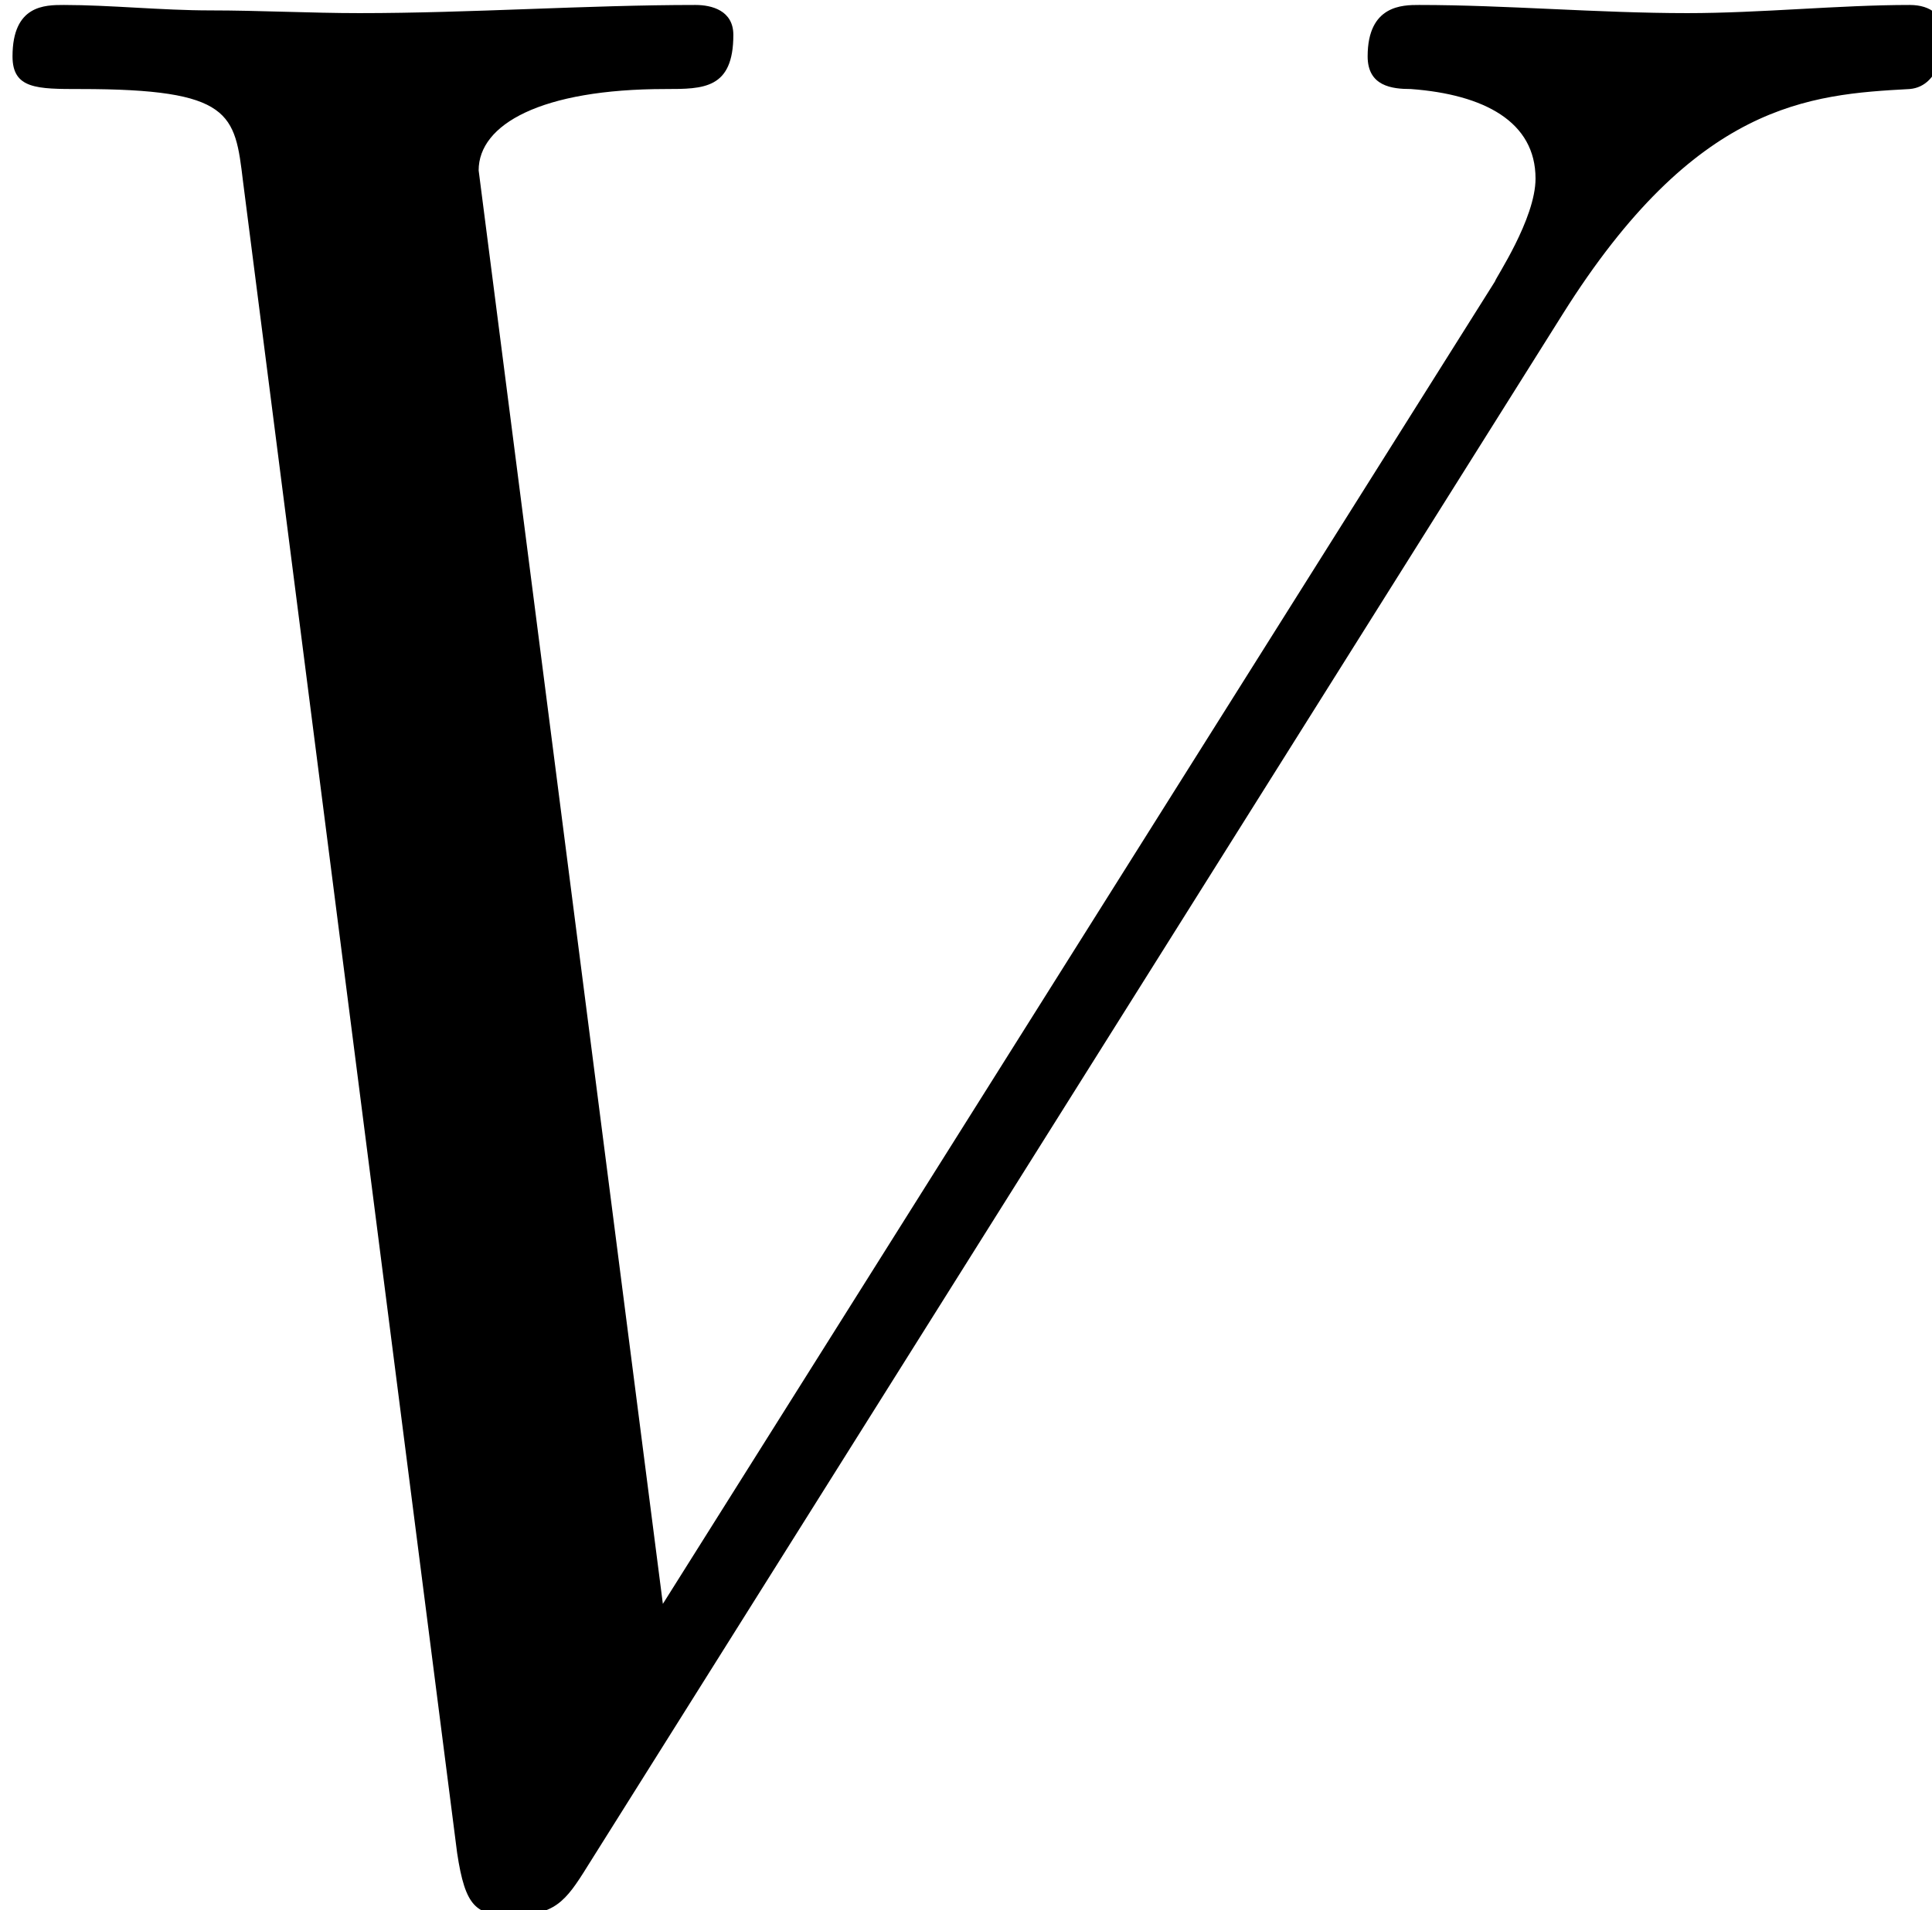 <?xml version="1.0" encoding="UTF-8" standalone="no"?>
<!-- This file was generated by dvisvgm 3.3 -->

<svg
   version="1.1"
   width="14.199pt"
   height="14.04pt"
   viewBox="0 0 7.1 7.02"
   id="svg2"
   sodipodi:docname="equation.svg"
   xmlns:inkscape="http://www.inkscape.org/namespaces/inkscape"
   xmlns:sodipodi="http://sodipodi.sourceforge.net/DTD/sodipodi-0.dtd"
   xmlns:xlink="http://www.w3.org/1999/xlink"
   xmlns="http://www.w3.org/2000/svg"
   xmlns:svg="http://www.w3.org/2000/svg">
  <sodipodi:namedview
     id="namedview2"
     pagecolor="#ffffff"
     bordercolor="#000000"
     borderopacity="0.25"
     inkscape:showpageshadow="2"
     inkscape:pageopacity="0.0"
     inkscape:pagecheckerboard="0"
     inkscape:deskcolor="#d1d1d1"
     inkscape:document-units="pt" />
  <defs
     id="defs1">
    <clipPath
       id="cp0">
      <path
         d="M -243,655 H 369 V -137 H -243 Z"
         id="path1" />
    </clipPath>
    <path
       id="g0-1"
       d="M 6.255,-5.667 C 6.743,-6.444 7.161,-6.474 7.53,-6.494 7.649,-6.504 7.659,-6.673 7.659,-6.683 c 0,-0.08 -0.05,-0.12 -0.129,-0.12 -0.259,0 -0.548,0.03 -0.817,0.03 -0.329,0 -0.667,-0.03 -0.986,-0.03 -0.06,0 -0.189,0 -0.189,0.189 0,0.11 0.09,0.12 0.159,0.12 0.269,0.02 0.458,0.12 0.458,0.329 0,0.149 -0.149,0.369 -0.149,0.378 L 2.948,-0.926 2.271,-6.195 c 0,-0.169 0.229,-0.299 0.687,-0.299 0.139,0 0.249,0 0.249,-0.199 0,-0.09 -0.08,-0.11 -0.139,-0.11 -0.398,0 -0.827,0.03 -1.235,0.03 -0.179,0 -0.369,-0.01 -0.548,-0.01 -0.179,0 -0.369,-0.02 -0.538,-0.02 -0.07,0 -0.189,0 -0.189,0.189 0,0.12 0.09,0.12 0.249,0.12 0.558,0 0.568,0.09 0.598,0.339 l 0.787,6.145 c 0.03,0.199 0.07,0.229 0.199,0.229 0.159,0 0.199,-0.05 0.279,-0.179 z" />
  </defs>
  <g
     id="page1"
     transform="translate(-2.797,-2.88)">
    <g
       clip-path="url(#cp0)"
       id="g2">
      <g
         transform="matrix(1,0,0,1,-171,-65)"
         id="g1">
        <use
           x="173.285"
           y="74.701"
           xlink:href="#g0-1"
           id="use1" />
      </g>
    </g>
  </g>
</svg>
